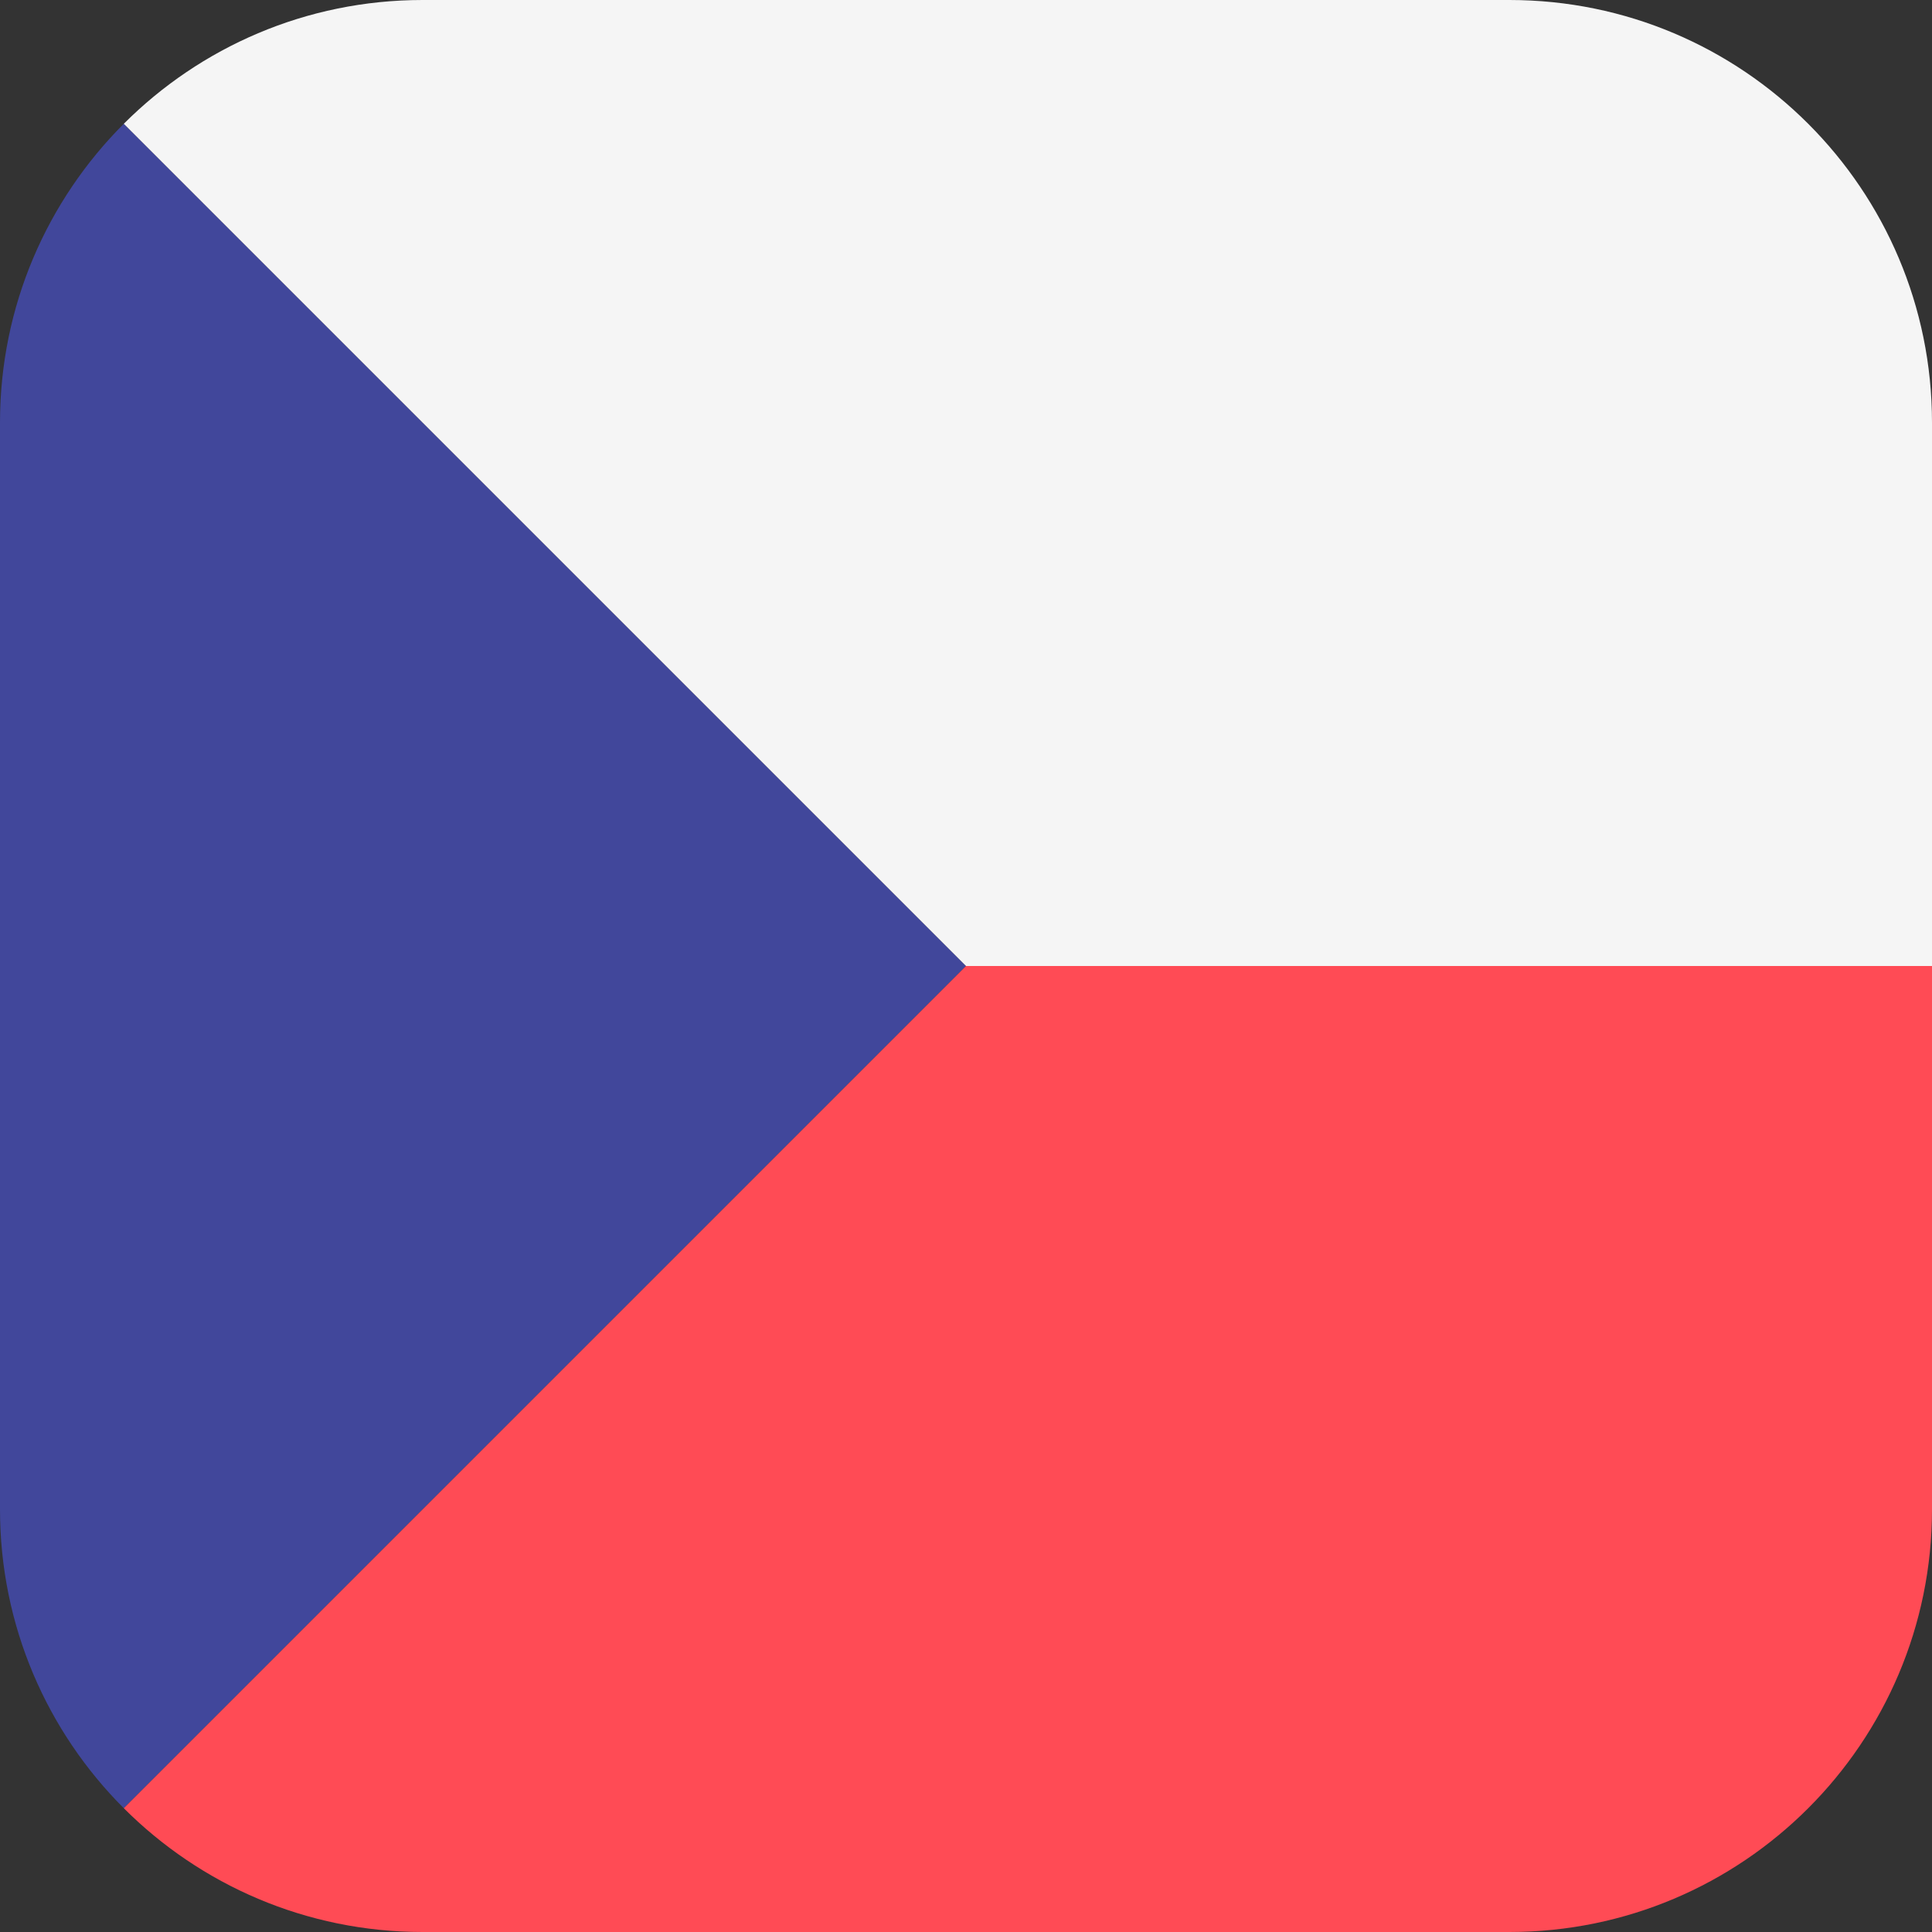 <?xml version="1.0" encoding="iso-8859-1"?>
<!-- Generator: Adobe Illustrator 24.2.3, SVG Export Plug-In . SVG Version: 6.00 Build 0)  -->
<svg version="1.1" id="Layer_1" xmlns="http://www.w3.org/2000/svg" xmlns:xlink="http://www.w3.org/1999/xlink" x="0px" y="0px"
	 viewBox="-49 141 512 512" style="enable-background:new -49 141 512 512;" xml:space="preserve">
<rect x="-49" y="141" width="512" height="512" fill="#333333" stroke="none"/>
<path style="fill:#41479B;" d="M-16.196,173.804C-36.464,194.072-49,222.072-49,253v288c0,30.928,12.536,58.928,32.804,79.196
	L207,397L-16.196,173.804z"/>
<path style="fill:#FF4B55;" d="M-16.196,620.196C4.072,640.464,32.072,653,63,653h288c61.856,0,112-50.144,112-112V397H207
	L-16.196,620.196z"/>
<path style="fill:#F5F5F5;" d="M351,141H63c-30.928,0-58.928,12.536-79.196,32.804L207,397h256V253C463,191.144,412.856,141,351,141
	z"/>
</svg>

